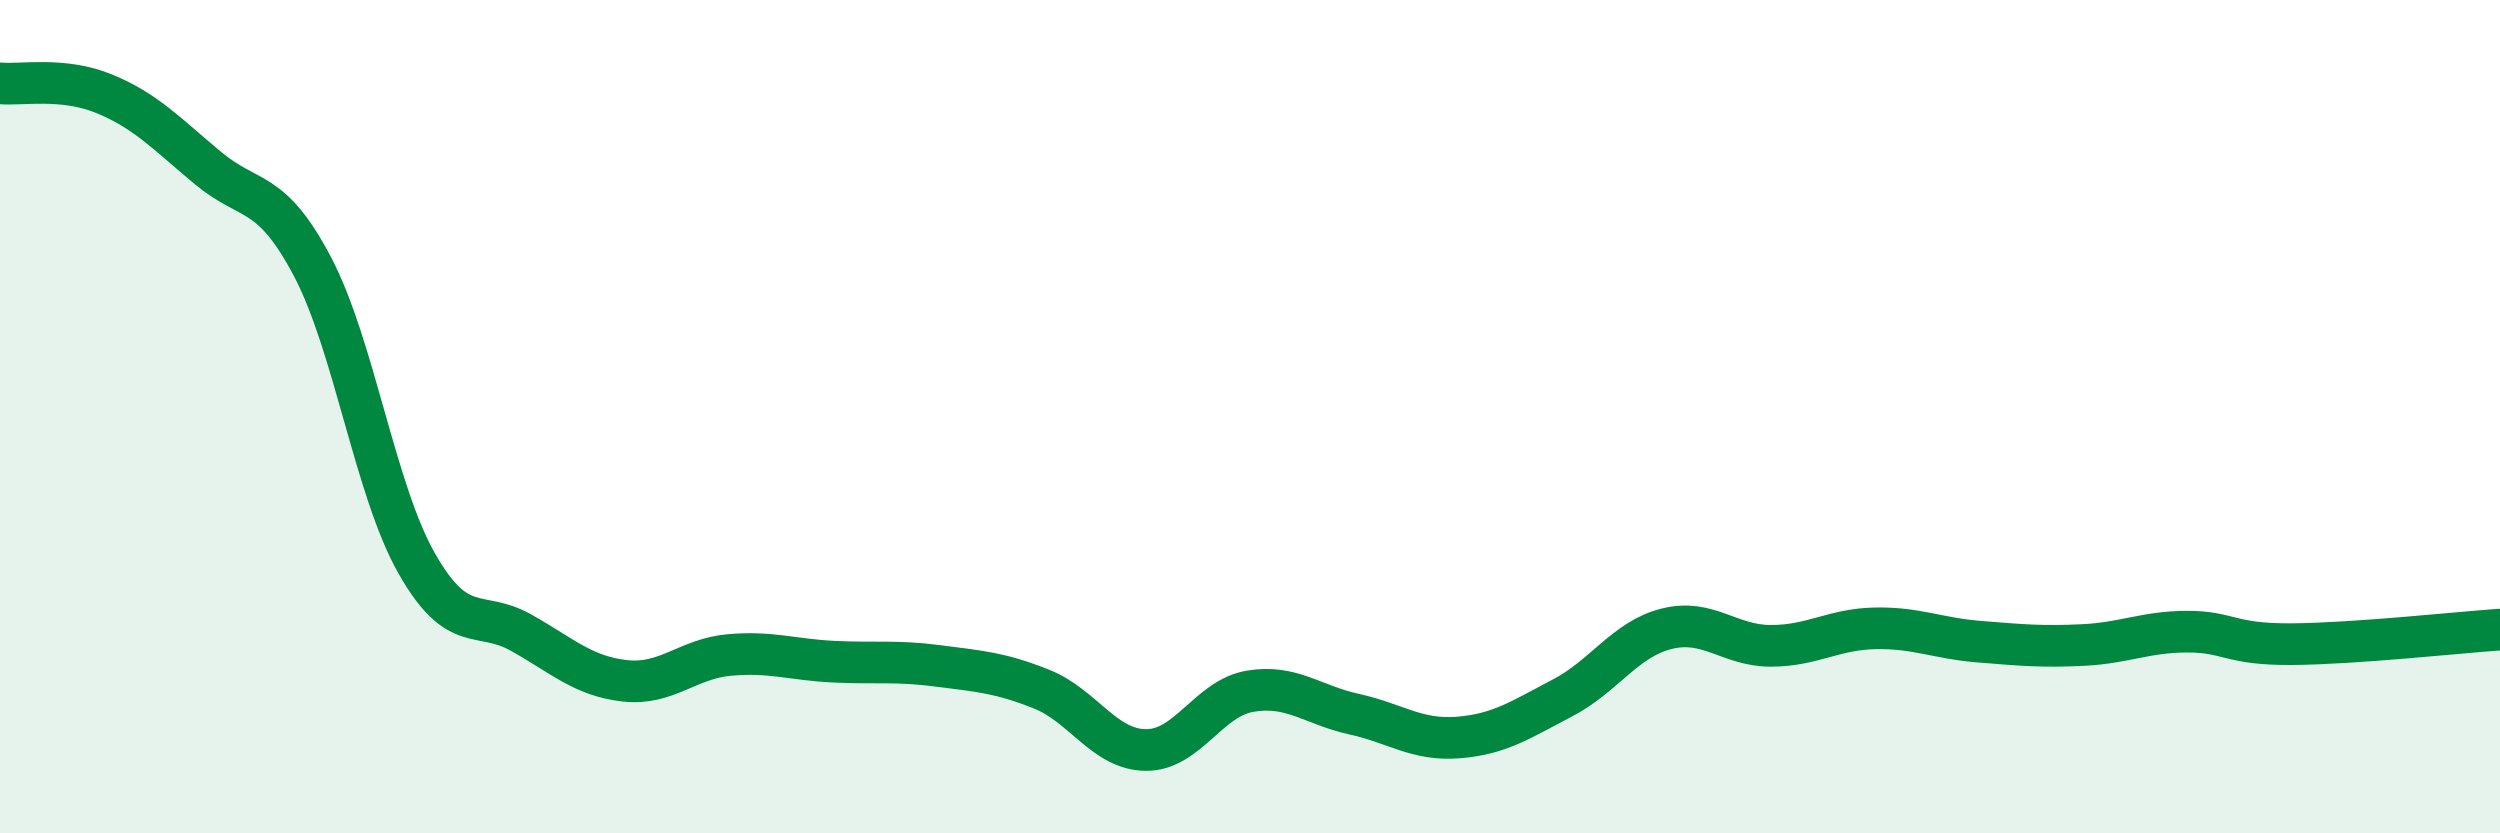 
    <svg width="60" height="20" viewBox="0 0 60 20" xmlns="http://www.w3.org/2000/svg">
      <path
        d="M 0,2 C 0.5,2.05 1.5,1.84 2.5,2.25 C 3.5,2.66 4,3.21 5,4.04 C 6,4.87 6.5,4.5 7.5,6.4 C 8.5,8.3 9,11.76 10,13.52 C 11,15.28 11.5,14.62 12.5,15.18 C 13.5,15.74 14,16.23 15,16.34 C 16,16.45 16.5,15.81 17.5,15.72 C 18.5,15.63 19,15.83 20,15.88 C 21,15.93 21.5,15.85 22.5,15.98 C 23.5,16.11 24,16.14 25,16.54 C 26,16.94 26.5,17.99 27.5,18 C 28.5,18.01 29,16.76 30,16.59 C 31,16.42 31.5,16.92 32.5,17.14 C 33.5,17.36 34,17.78 35,17.7 C 36,17.62 36.5,17.27 37.5,16.75 C 38.5,16.23 39,15.34 40,15.09 C 41,14.84 41.5,15.5 42.5,15.5 C 43.5,15.5 44,15.1 45,15.08 C 46,15.06 46.5,15.32 47.5,15.4 C 48.5,15.48 49,15.53 50,15.48 C 51,15.43 51.5,15.16 52.5,15.16 C 53.5,15.16 53.5,15.47 55,15.46 C 56.5,15.45 59,15.18 60,15.11L60 20L0 20Z"
        fill="#008740"
        opacity="0.1"
        stroke-linecap="round"
        stroke-linejoin="round"
      />
      <path
        d="M 0,2 C 0.5,2.05 1.5,1.84 2.5,2.25 C 3.5,2.66 4,3.21 5,4.04 C 6,4.87 6.5,4.5 7.5,6.4 C 8.5,8.3 9,11.76 10,13.52 C 11,15.28 11.5,14.62 12.5,15.18 C 13.5,15.74 14,16.23 15,16.34 C 16,16.45 16.5,15.81 17.5,15.72 C 18.5,15.63 19,15.83 20,15.88 C 21,15.93 21.5,15.85 22.5,15.98 C 23.5,16.11 24,16.14 25,16.54 C 26,16.94 26.5,17.99 27.5,18 C 28.5,18.01 29,16.76 30,16.59 C 31,16.42 31.5,16.92 32.5,17.14 C 33.5,17.36 34,17.78 35,17.7 C 36,17.62 36.5,17.27 37.5,16.75 C 38.5,16.23 39,15.34 40,15.09 C 41,14.84 41.5,15.5 42.5,15.5 C 43.5,15.5 44,15.1 45,15.08 C 46,15.06 46.5,15.32 47.5,15.4 C 48.5,15.48 49,15.53 50,15.48 C 51,15.43 51.5,15.16 52.5,15.16 C 53.5,15.16 53.5,15.47 55,15.46 C 56.5,15.45 59,15.18 60,15.11"
        stroke="#008740"
        stroke-width="1"
        fill="none"
        stroke-linecap="round"
        stroke-linejoin="round"
      />
    </svg>
  